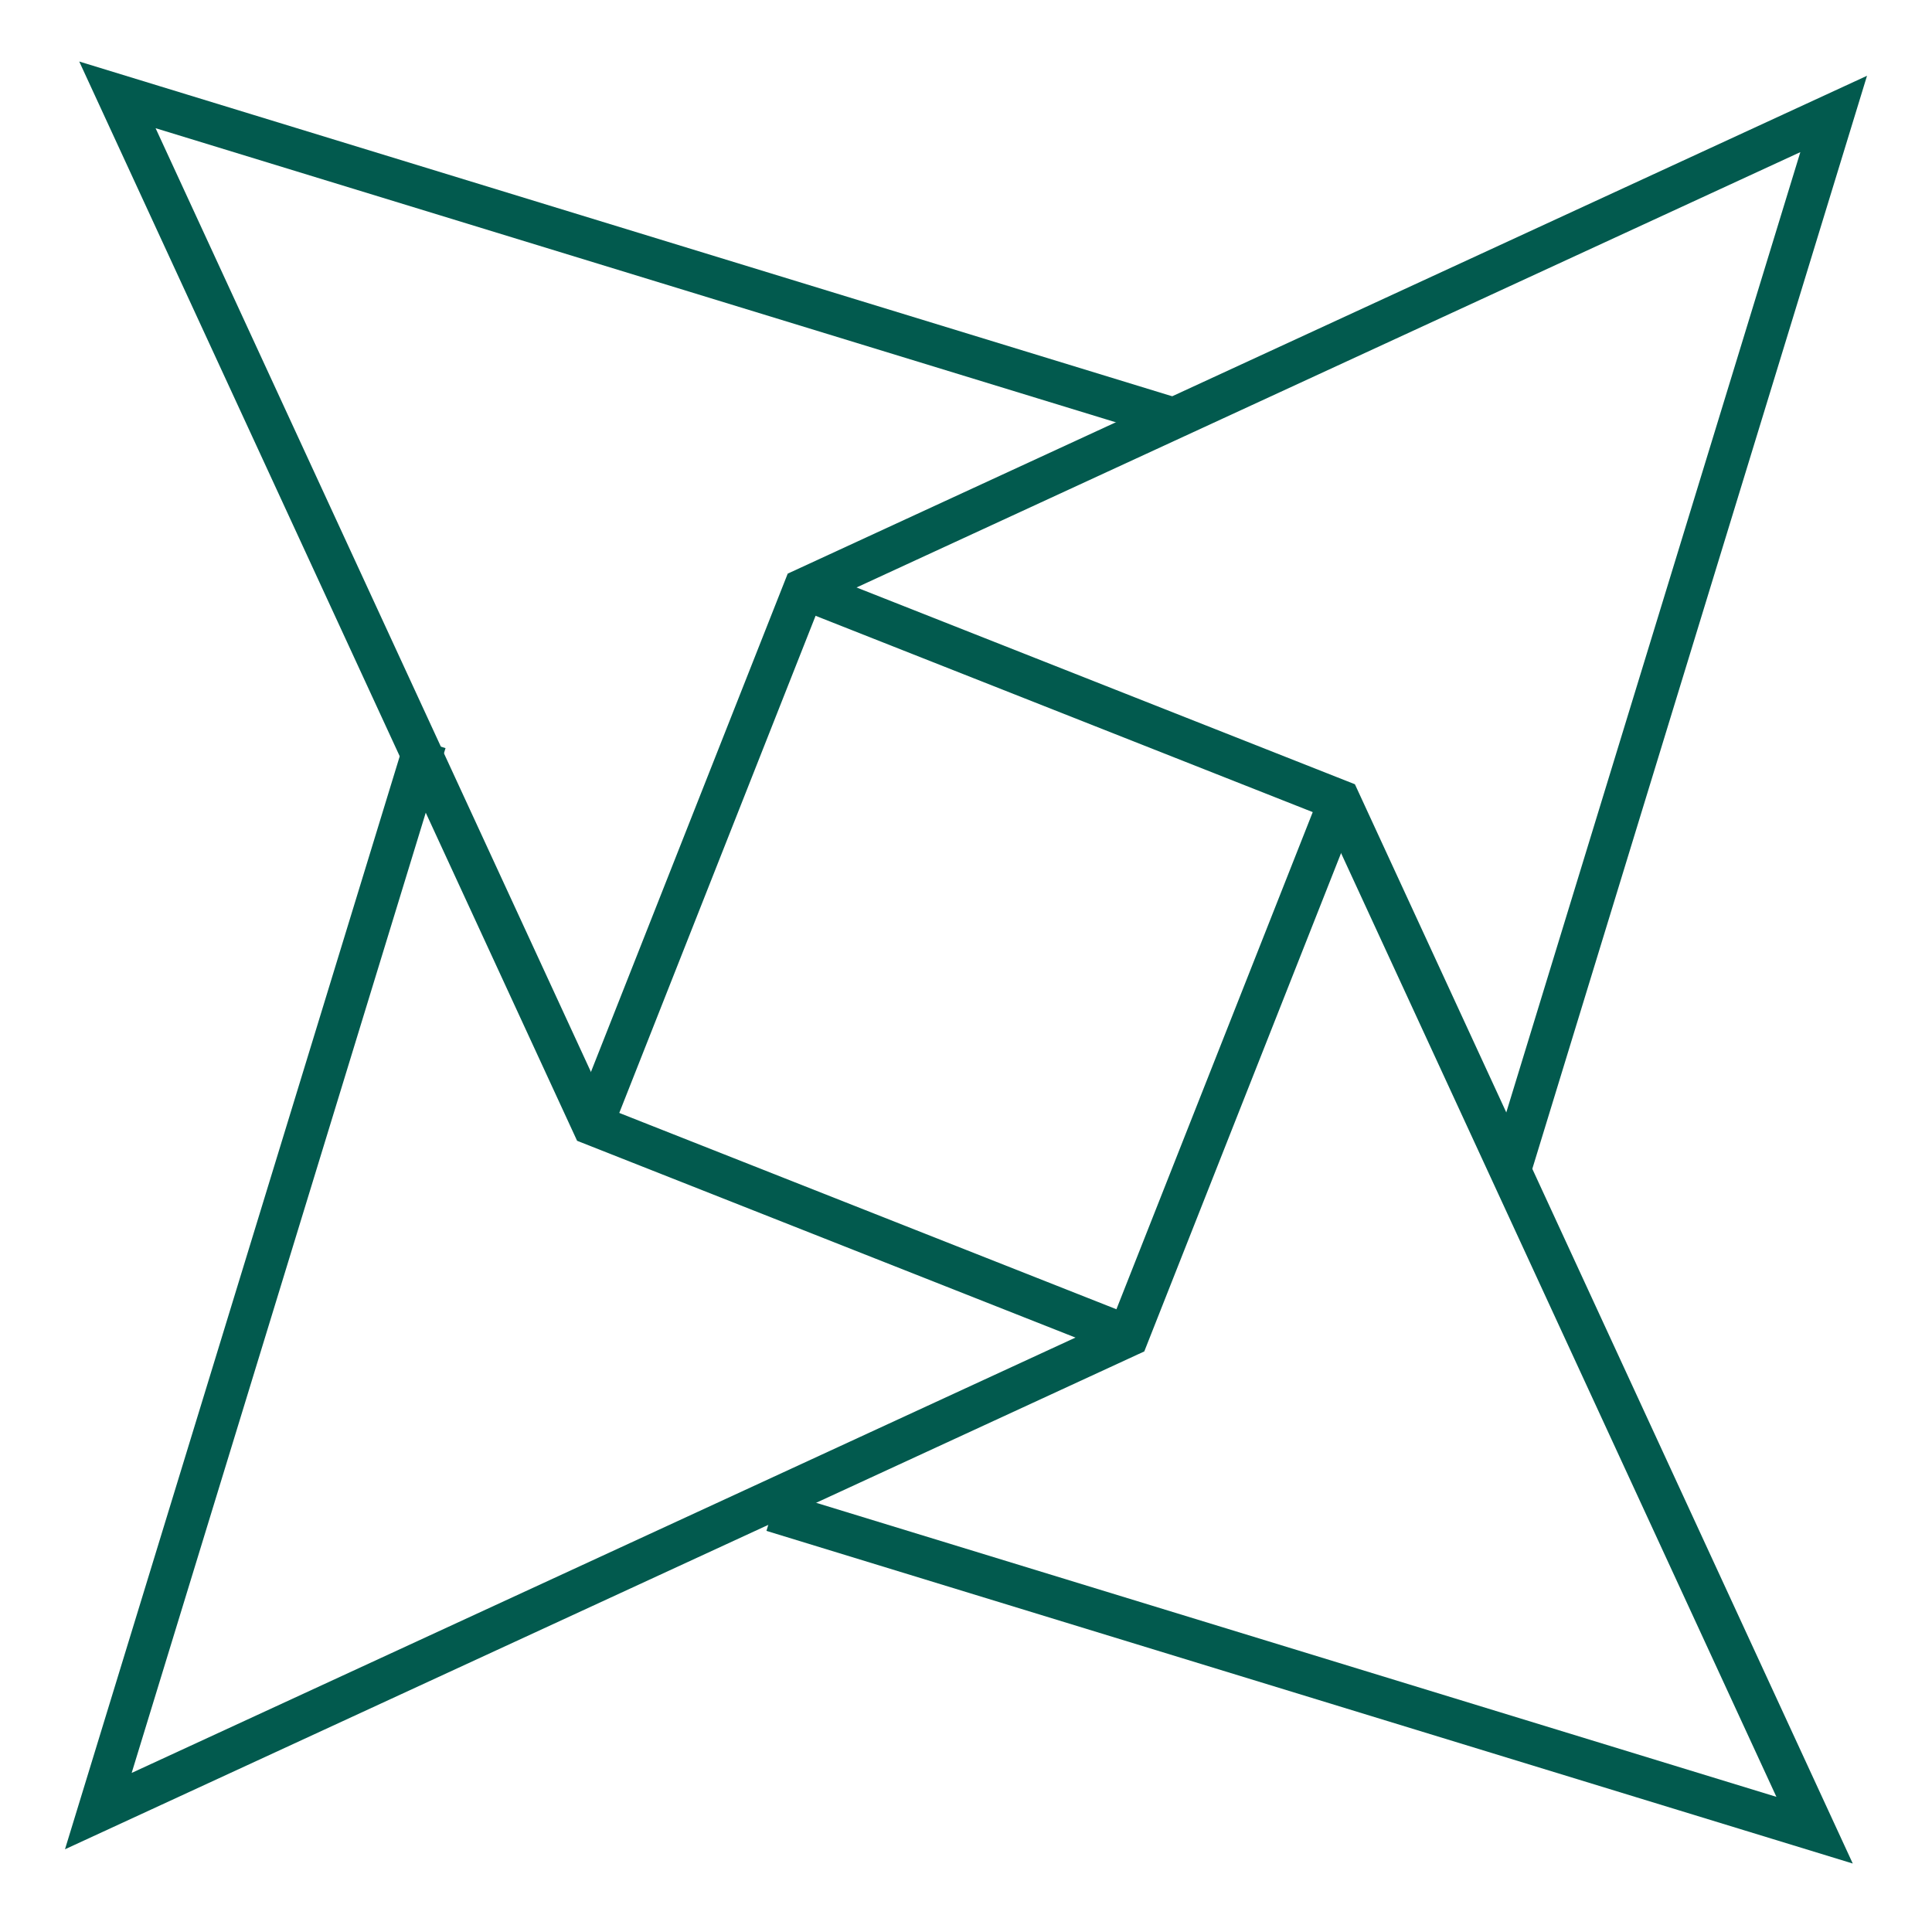 <svg width="280" height="279" viewBox="0 0 280 279" fill="none" xmlns="http://www.w3.org/2000/svg">
<path d="M218.872 169.61L265.75 16.515L116.511 85.357L85.856 162.988" stroke="#025A4E" stroke-width="6" stroke-miterlimit="10"/>
<path d="M116.512 85.357L194.143 116.012L262.984 265.251L111.957 219.003" stroke="#025A4E" stroke-width="6" stroke-miterlimit="10"/>
<path d="M194.144 116.012L163.489 193.643L14.25 262.485L61.7 107.545" stroke="#025A4E" stroke-width="6" stroke-miterlimit="10"/>
<path d="M163.488 193.643L85.858 162.987L17.016 13.748L170.111 60.64" stroke="#025A4E" stroke-width="6" stroke-miterlimit="10"/>
</svg>
